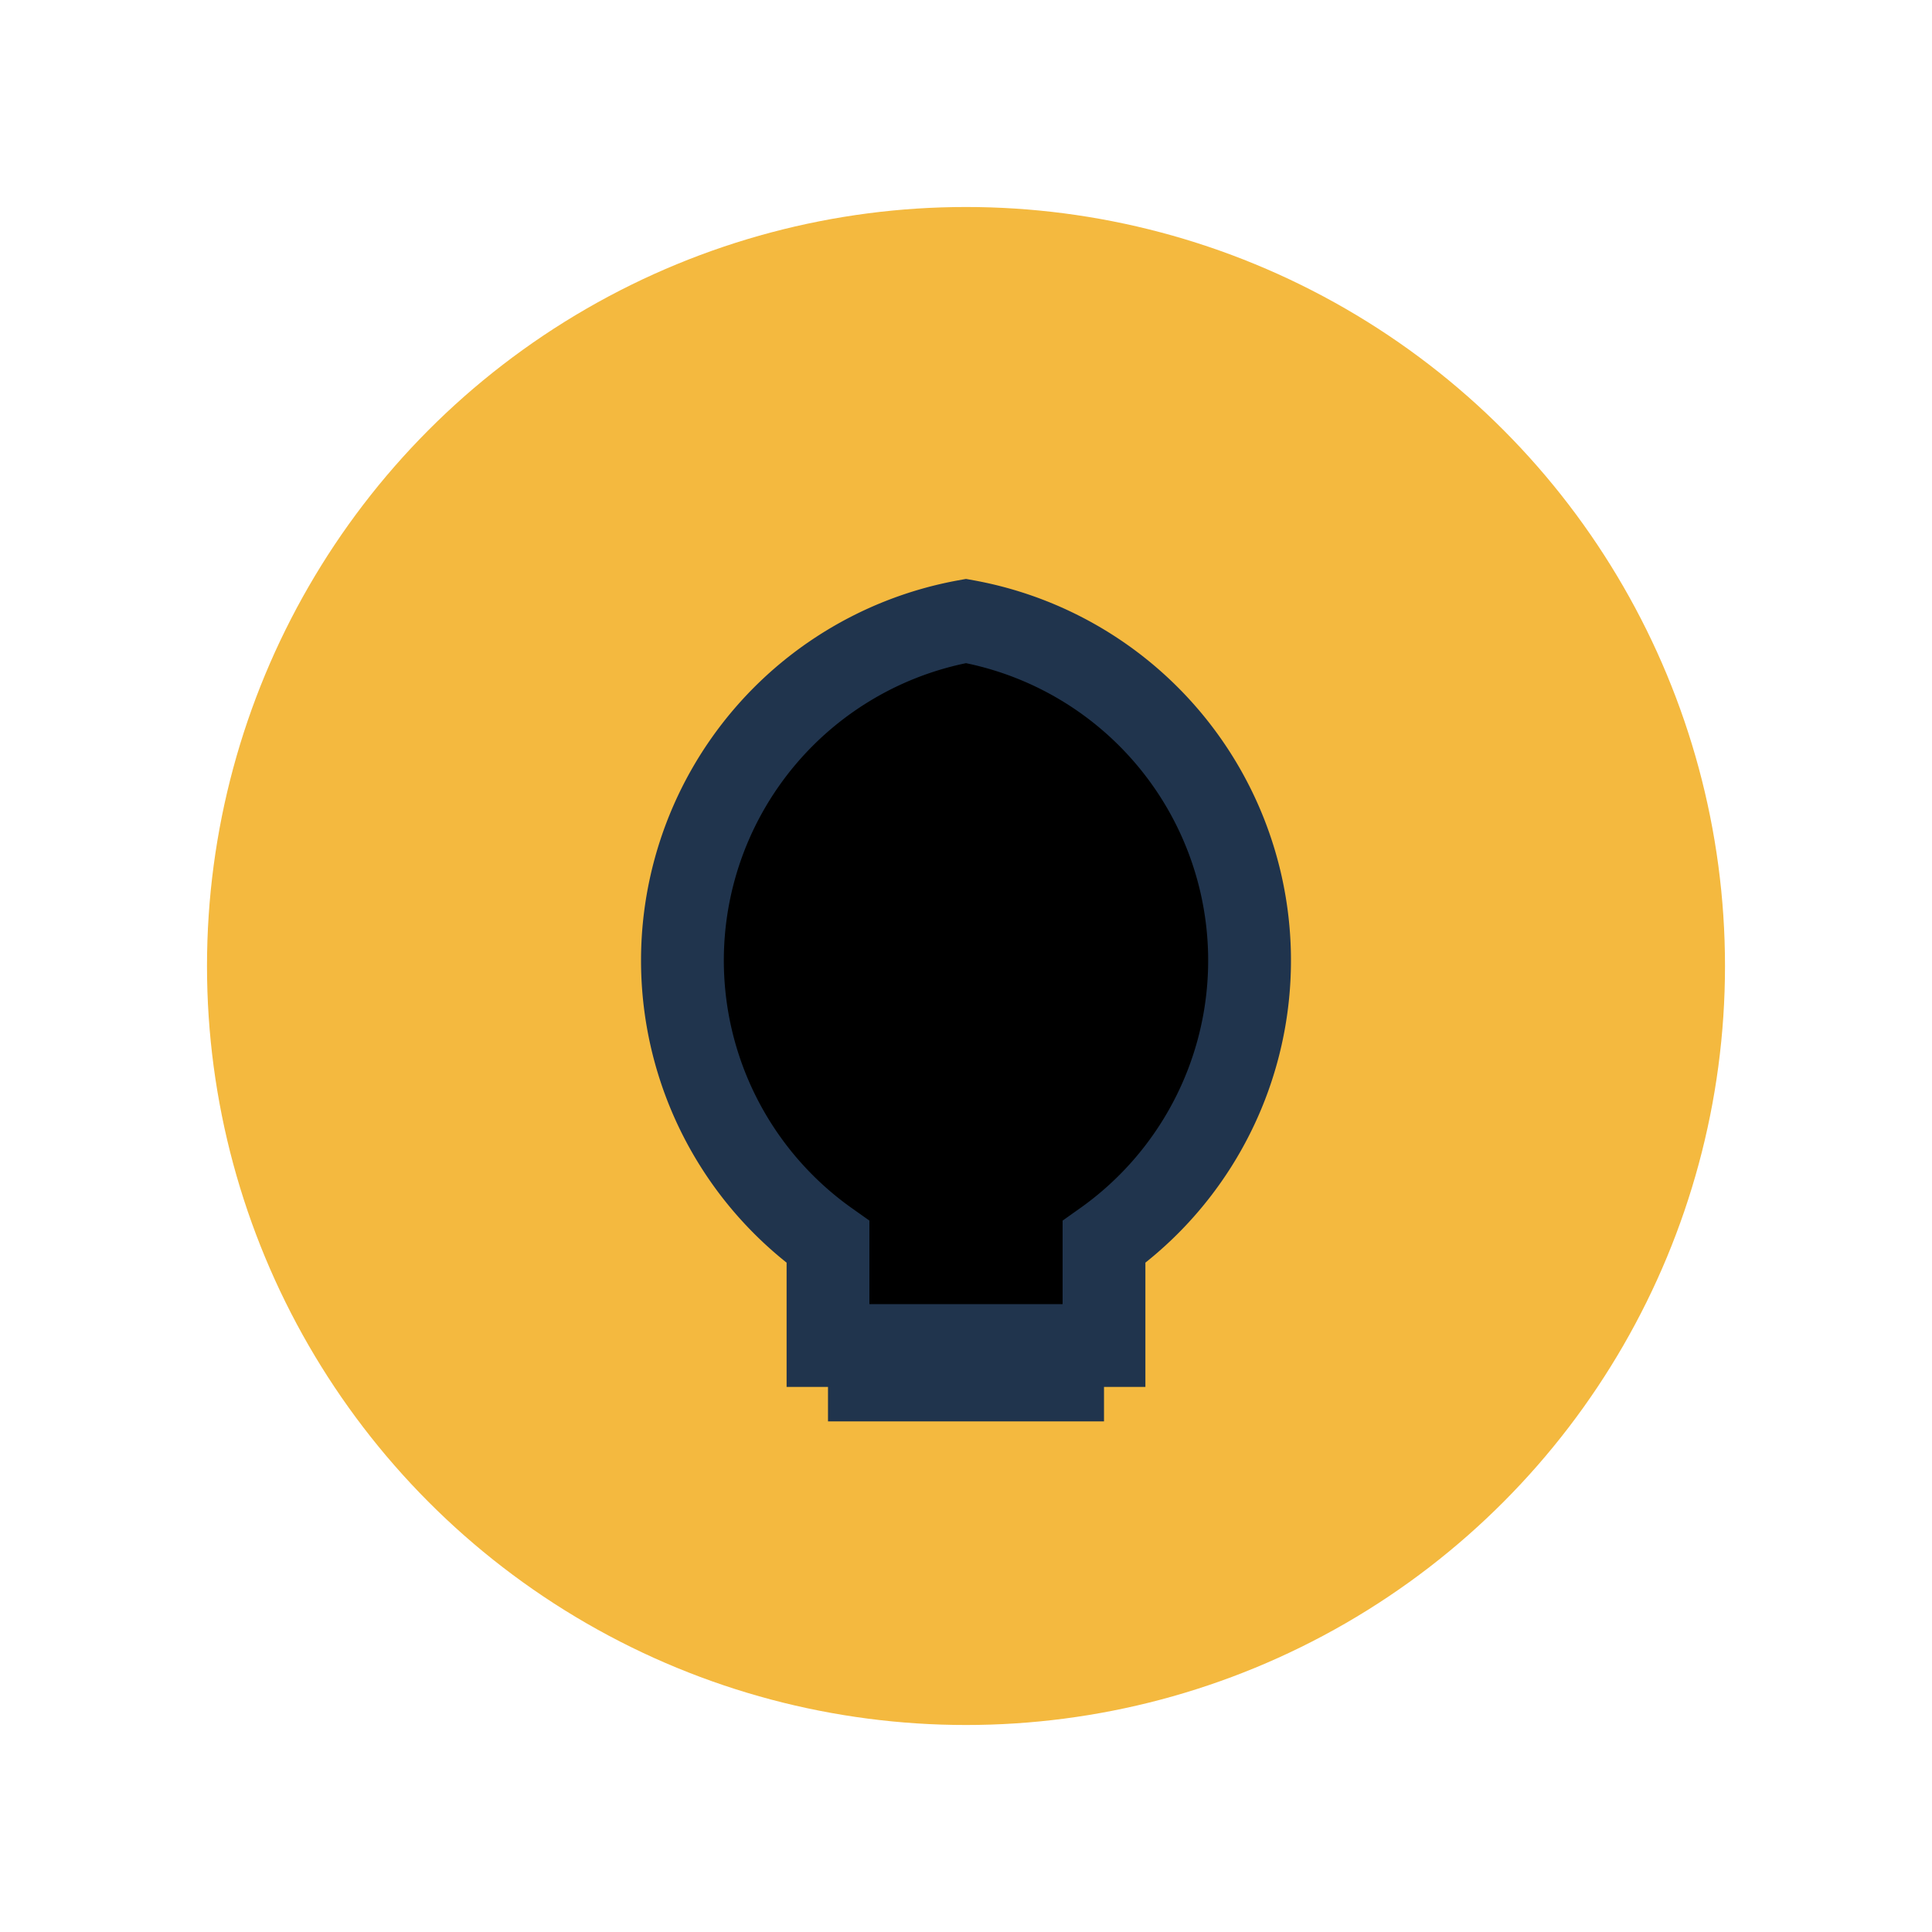 <?xml version="1.0" encoding="UTF-8"?>
<svg xmlns="http://www.w3.org/2000/svg" width="28" height="28" viewBox="0 0 28 28"><circle cx="14" cy="14" r="11" fill="#F4B93F"/><path d="M14 9a5 5 0 0 1 2 9v1.5h-4V18a5 5 0 0 1 2-9zm-2 11h4" stroke="#20344D" stroke-width="1.2"/></svg>